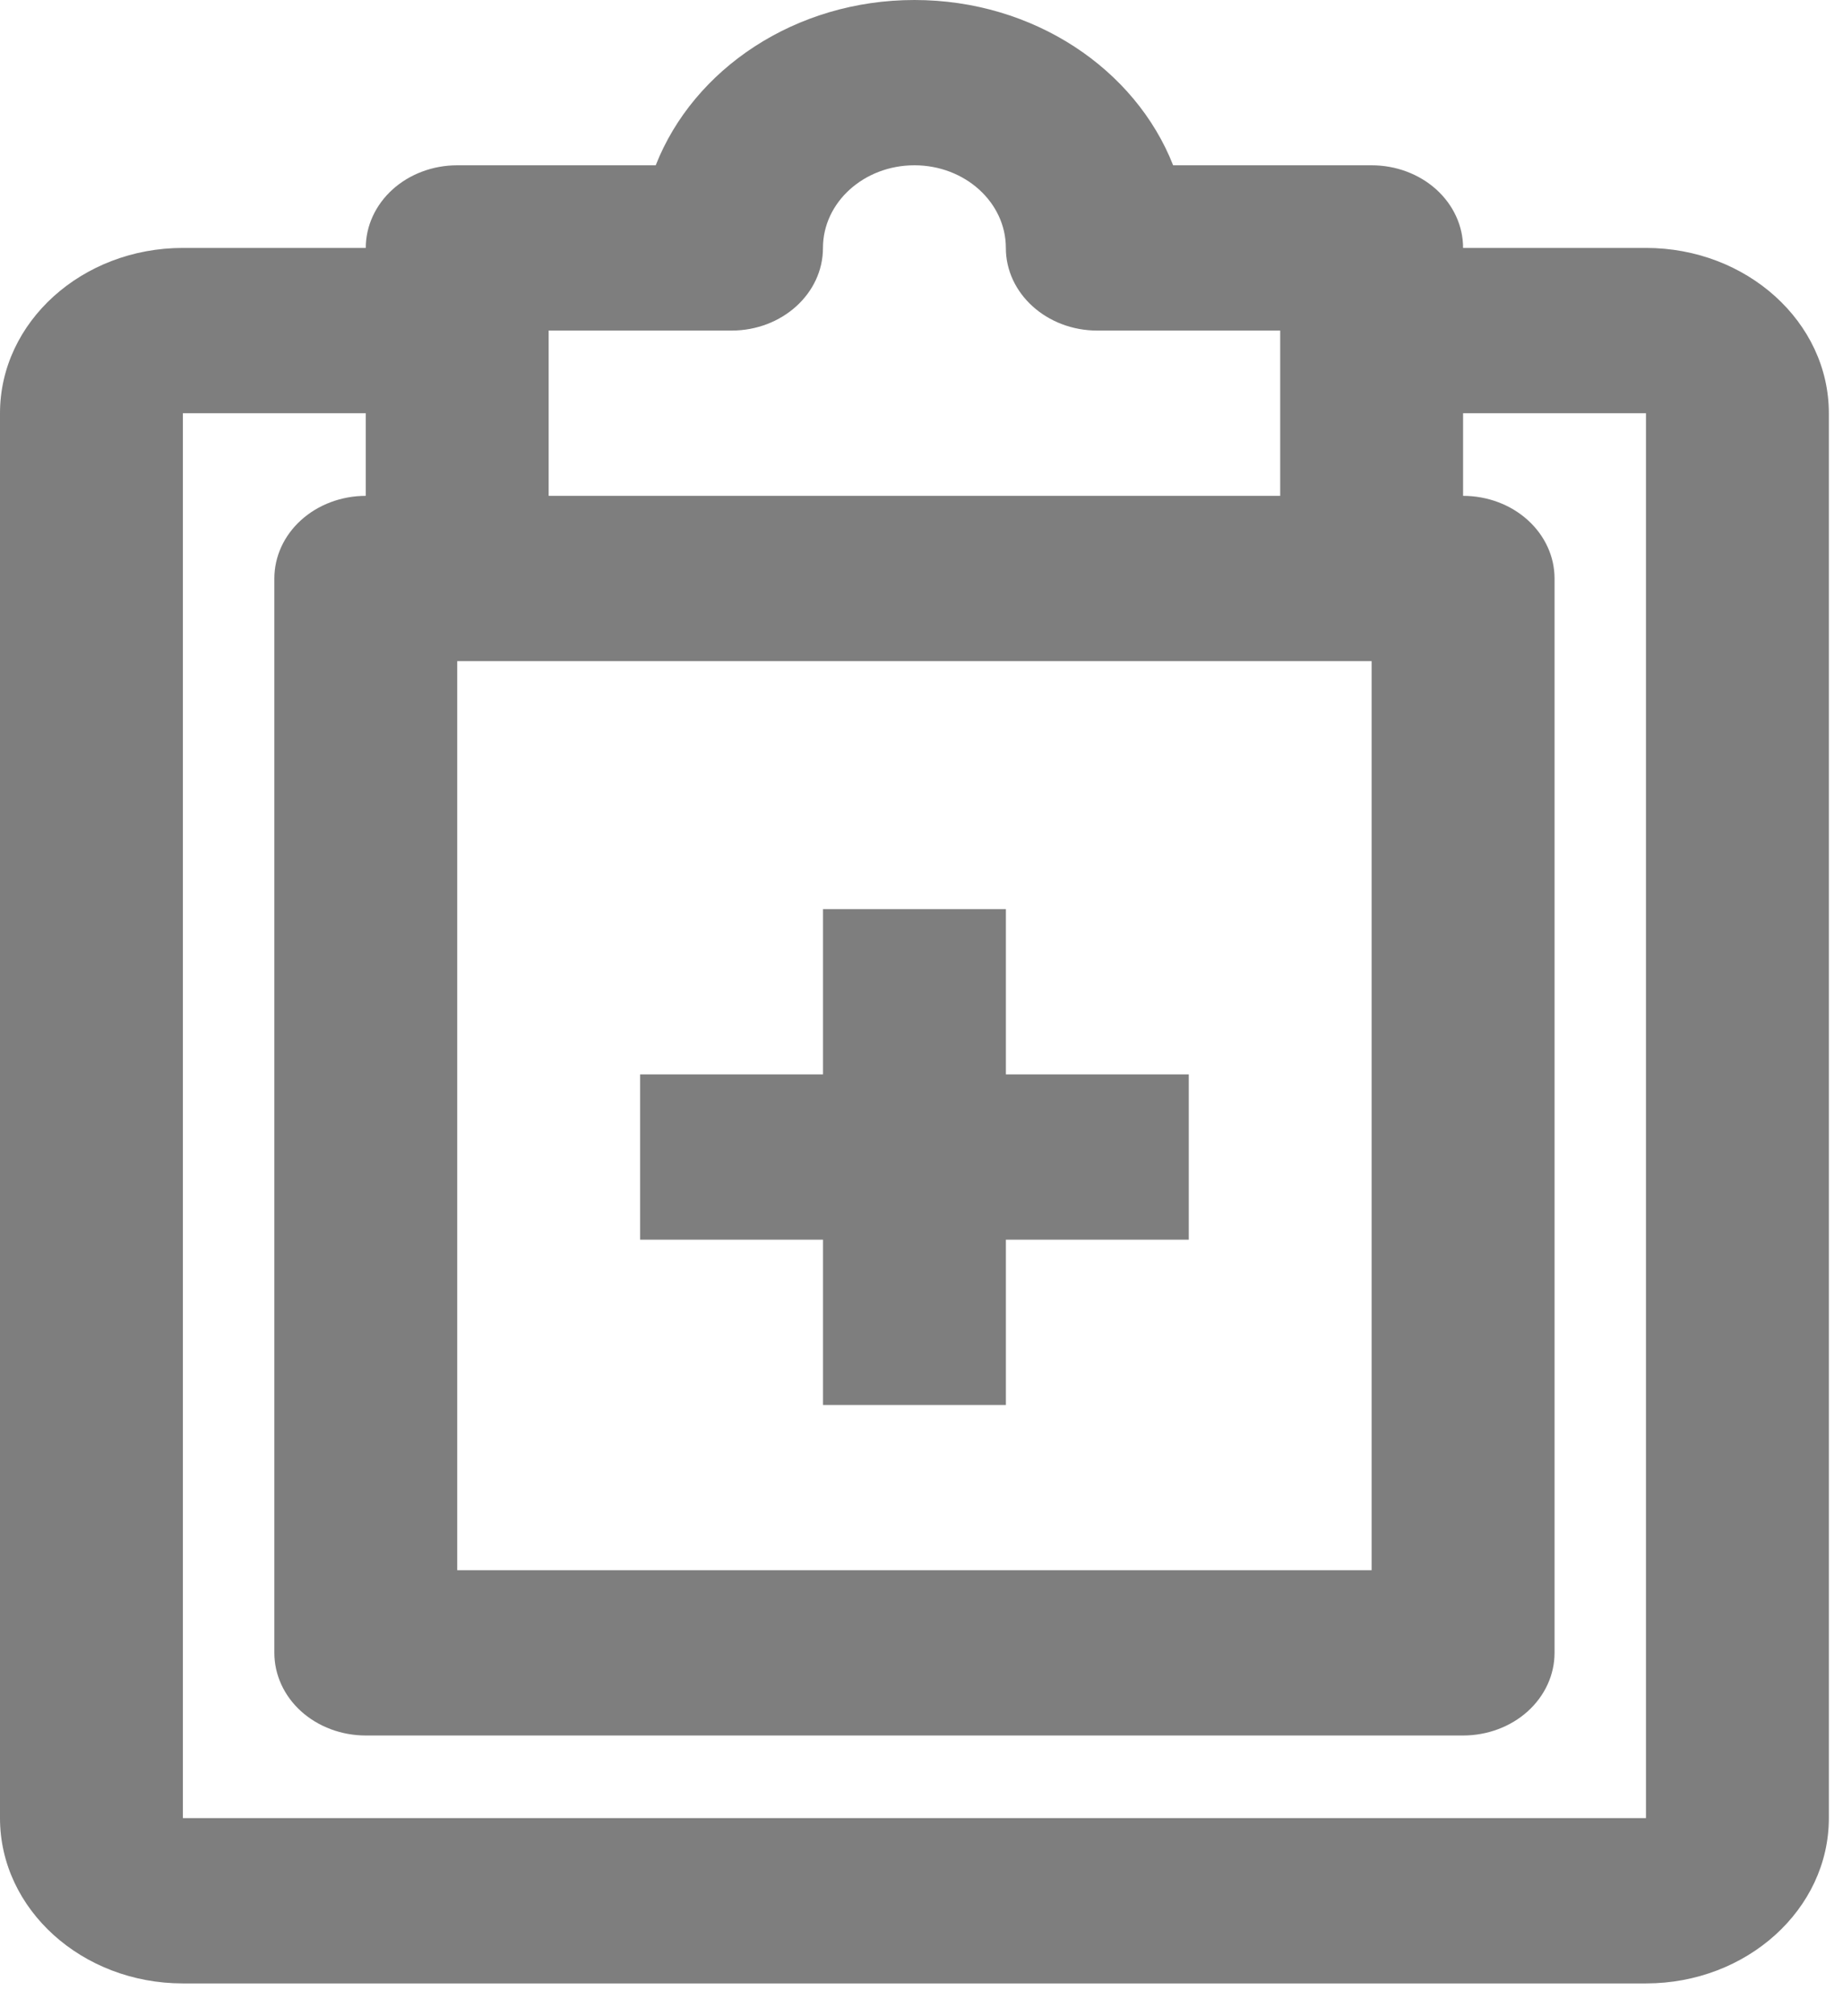 <svg width="43" height="47" viewBox="0 0 43 47" fill="none" xmlns="http://www.w3.org/2000/svg">
<path d="M38.403 5.781H34.136C34.136 5.27 33.911 4.78 33.511 4.418C33.111 4.057 32.568 3.854 32.002 3.854H27.371C26.489 1.611 24.117 0 21.335 0C18.553 0 16.18 1.611 15.299 3.854H10.668C10.102 3.854 9.559 4.057 9.159 4.418C8.759 4.78 8.534 5.27 8.534 5.781H4.267C1.914 5.781 0 7.51 0 9.635V42.394C0 44.52 1.914 46.248 4.267 46.248H38.403C40.756 46.248 42.67 44.52 42.67 42.394V9.635C42.67 7.51 40.756 5.781 38.403 5.781ZM10.668 15.416H32.002V36.613H10.668V15.416ZM12.801 7.708H17.068C18.246 7.708 19.201 6.845 19.201 5.781C19.201 4.717 20.159 3.854 21.335 3.854C22.511 3.854 23.468 4.717 23.468 5.781C23.468 6.845 24.424 7.708 25.602 7.708H29.869V11.562H12.801V7.708ZM38.403 42.394H4.267V9.635H8.534V11.562C7.968 11.562 7.426 11.765 7.025 12.127C6.625 12.488 6.401 12.978 6.401 13.489V38.54C6.401 39.051 6.625 39.541 7.025 39.903C7.426 40.264 7.968 40.467 8.534 40.467H34.136C34.702 40.467 35.245 40.264 35.645 39.903C36.045 39.541 36.27 39.051 36.27 38.54V13.489C36.27 12.978 36.045 12.488 35.645 12.127C35.245 11.765 34.702 11.562 34.136 11.562V9.635H38.403V42.394Z" fill="#7E7E7E"/>
<path d="M23.469 21.198H19.202V25.052H14.935V28.906H19.202V32.76H23.469V28.906H27.736V25.052H23.469V21.198Z" fill="#7E7E7E"/>
</svg>
